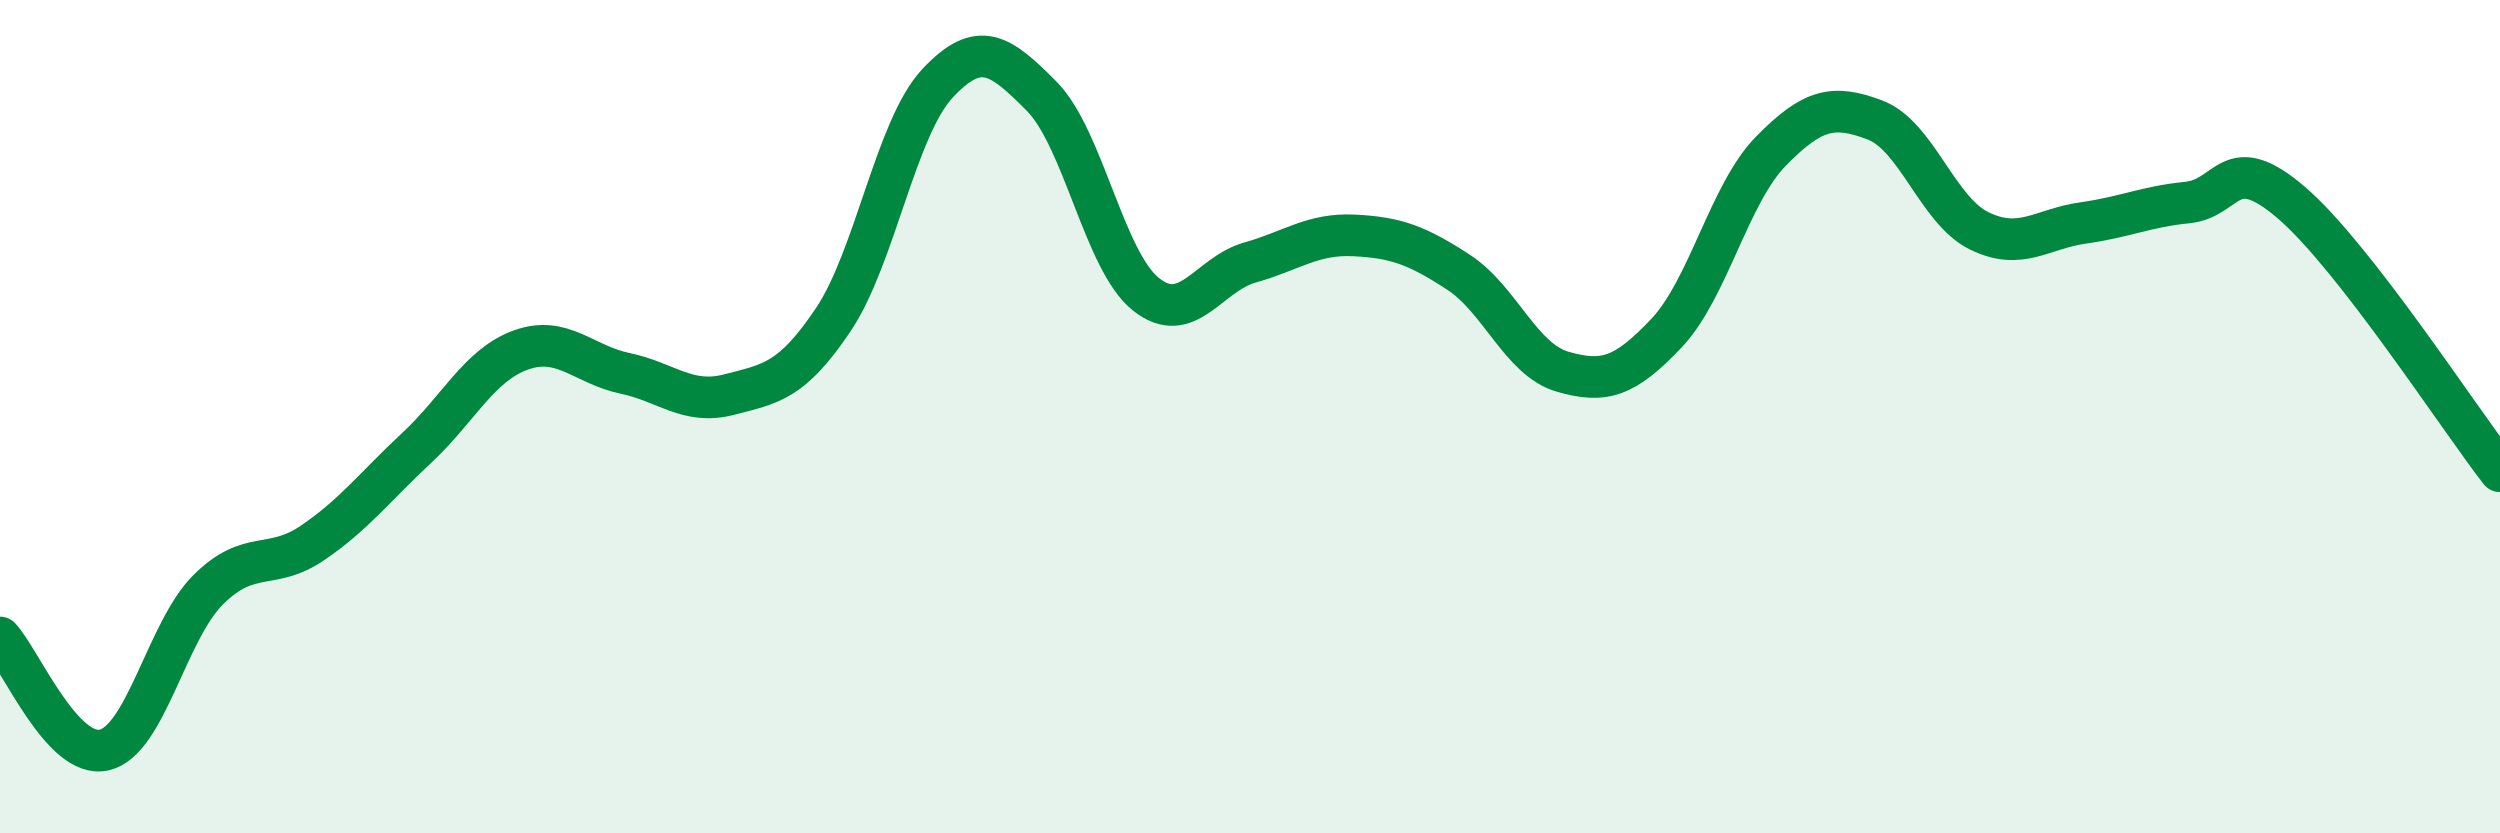 
    <svg width="60" height="20" viewBox="0 0 60 20" xmlns="http://www.w3.org/2000/svg">
      <path
        d="M 0,15.3 C 0.5,15.84 1.5,18.23 2.5,18 C 3.5,17.77 4,15.14 5,14.15 C 6,13.16 6.5,13.71 7.5,13.03 C 8.5,12.35 9,11.68 10,10.75 C 11,9.82 11.5,8.76 12.5,8.4 C 13.5,8.04 14,8.75 15,8.96 C 16,9.17 16.5,9.73 17.5,9.47 C 18.5,9.21 19,9.16 20,7.67 C 21,6.18 21.5,3.07 22.5,2 C 23.5,0.93 24,1.3 25,2.31 C 26,3.32 26.5,6.26 27.5,7.06 C 28.5,7.86 29,6.58 30,6.3 C 31,6.02 31.5,5.6 32.5,5.65 C 33.5,5.7 34,5.88 35,6.53 C 36,7.18 36.5,8.63 37.5,8.92 C 38.5,9.21 39,9.05 40,7.99 C 41,6.93 41.5,4.65 42.5,3.63 C 43.5,2.61 44,2.5 45,2.88 C 46,3.26 46.5,5.05 47.5,5.54 C 48.5,6.03 49,5.49 50,5.35 C 51,5.21 51.5,4.96 52.5,4.86 C 53.5,4.76 53.5,3.58 55,4.87 C 56.5,6.16 59,10.02 60,11.31L60 20L0 20Z"
        fill="#008740"
        opacity="0.1"
        stroke-linecap="round"
        stroke-linejoin="round"
      />
      <path
        d="M 0,15.3 C 0.5,15.84 1.5,18.23 2.5,18 C 3.5,17.77 4,15.14 5,14.15 C 6,13.16 6.5,13.71 7.5,13.03 C 8.5,12.35 9,11.68 10,10.75 C 11,9.82 11.5,8.76 12.5,8.4 C 13.5,8.04 14,8.75 15,8.96 C 16,9.17 16.5,9.73 17.5,9.47 C 18.5,9.21 19,9.16 20,7.67 C 21,6.18 21.5,3.07 22.5,2 C 23.5,0.93 24,1.3 25,2.31 C 26,3.32 26.5,6.26 27.5,7.06 C 28.5,7.86 29,6.58 30,6.3 C 31,6.02 31.5,5.6 32.5,5.65 C 33.5,5.7 34,5.88 35,6.53 C 36,7.18 36.5,8.63 37.5,8.92 C 38.5,9.21 39,9.05 40,7.99 C 41,6.93 41.5,4.65 42.5,3.63 C 43.5,2.61 44,2.5 45,2.88 C 46,3.26 46.5,5.05 47.5,5.54 C 48.5,6.03 49,5.49 50,5.35 C 51,5.21 51.5,4.96 52.5,4.86 C 53.5,4.76 53.5,3.58 55,4.87 C 56.5,6.16 59,10.02 60,11.31"
        stroke="#008740"
        stroke-width="1"
        fill="none"
        stroke-linecap="round"
        stroke-linejoin="round"
      />
    </svg>
  